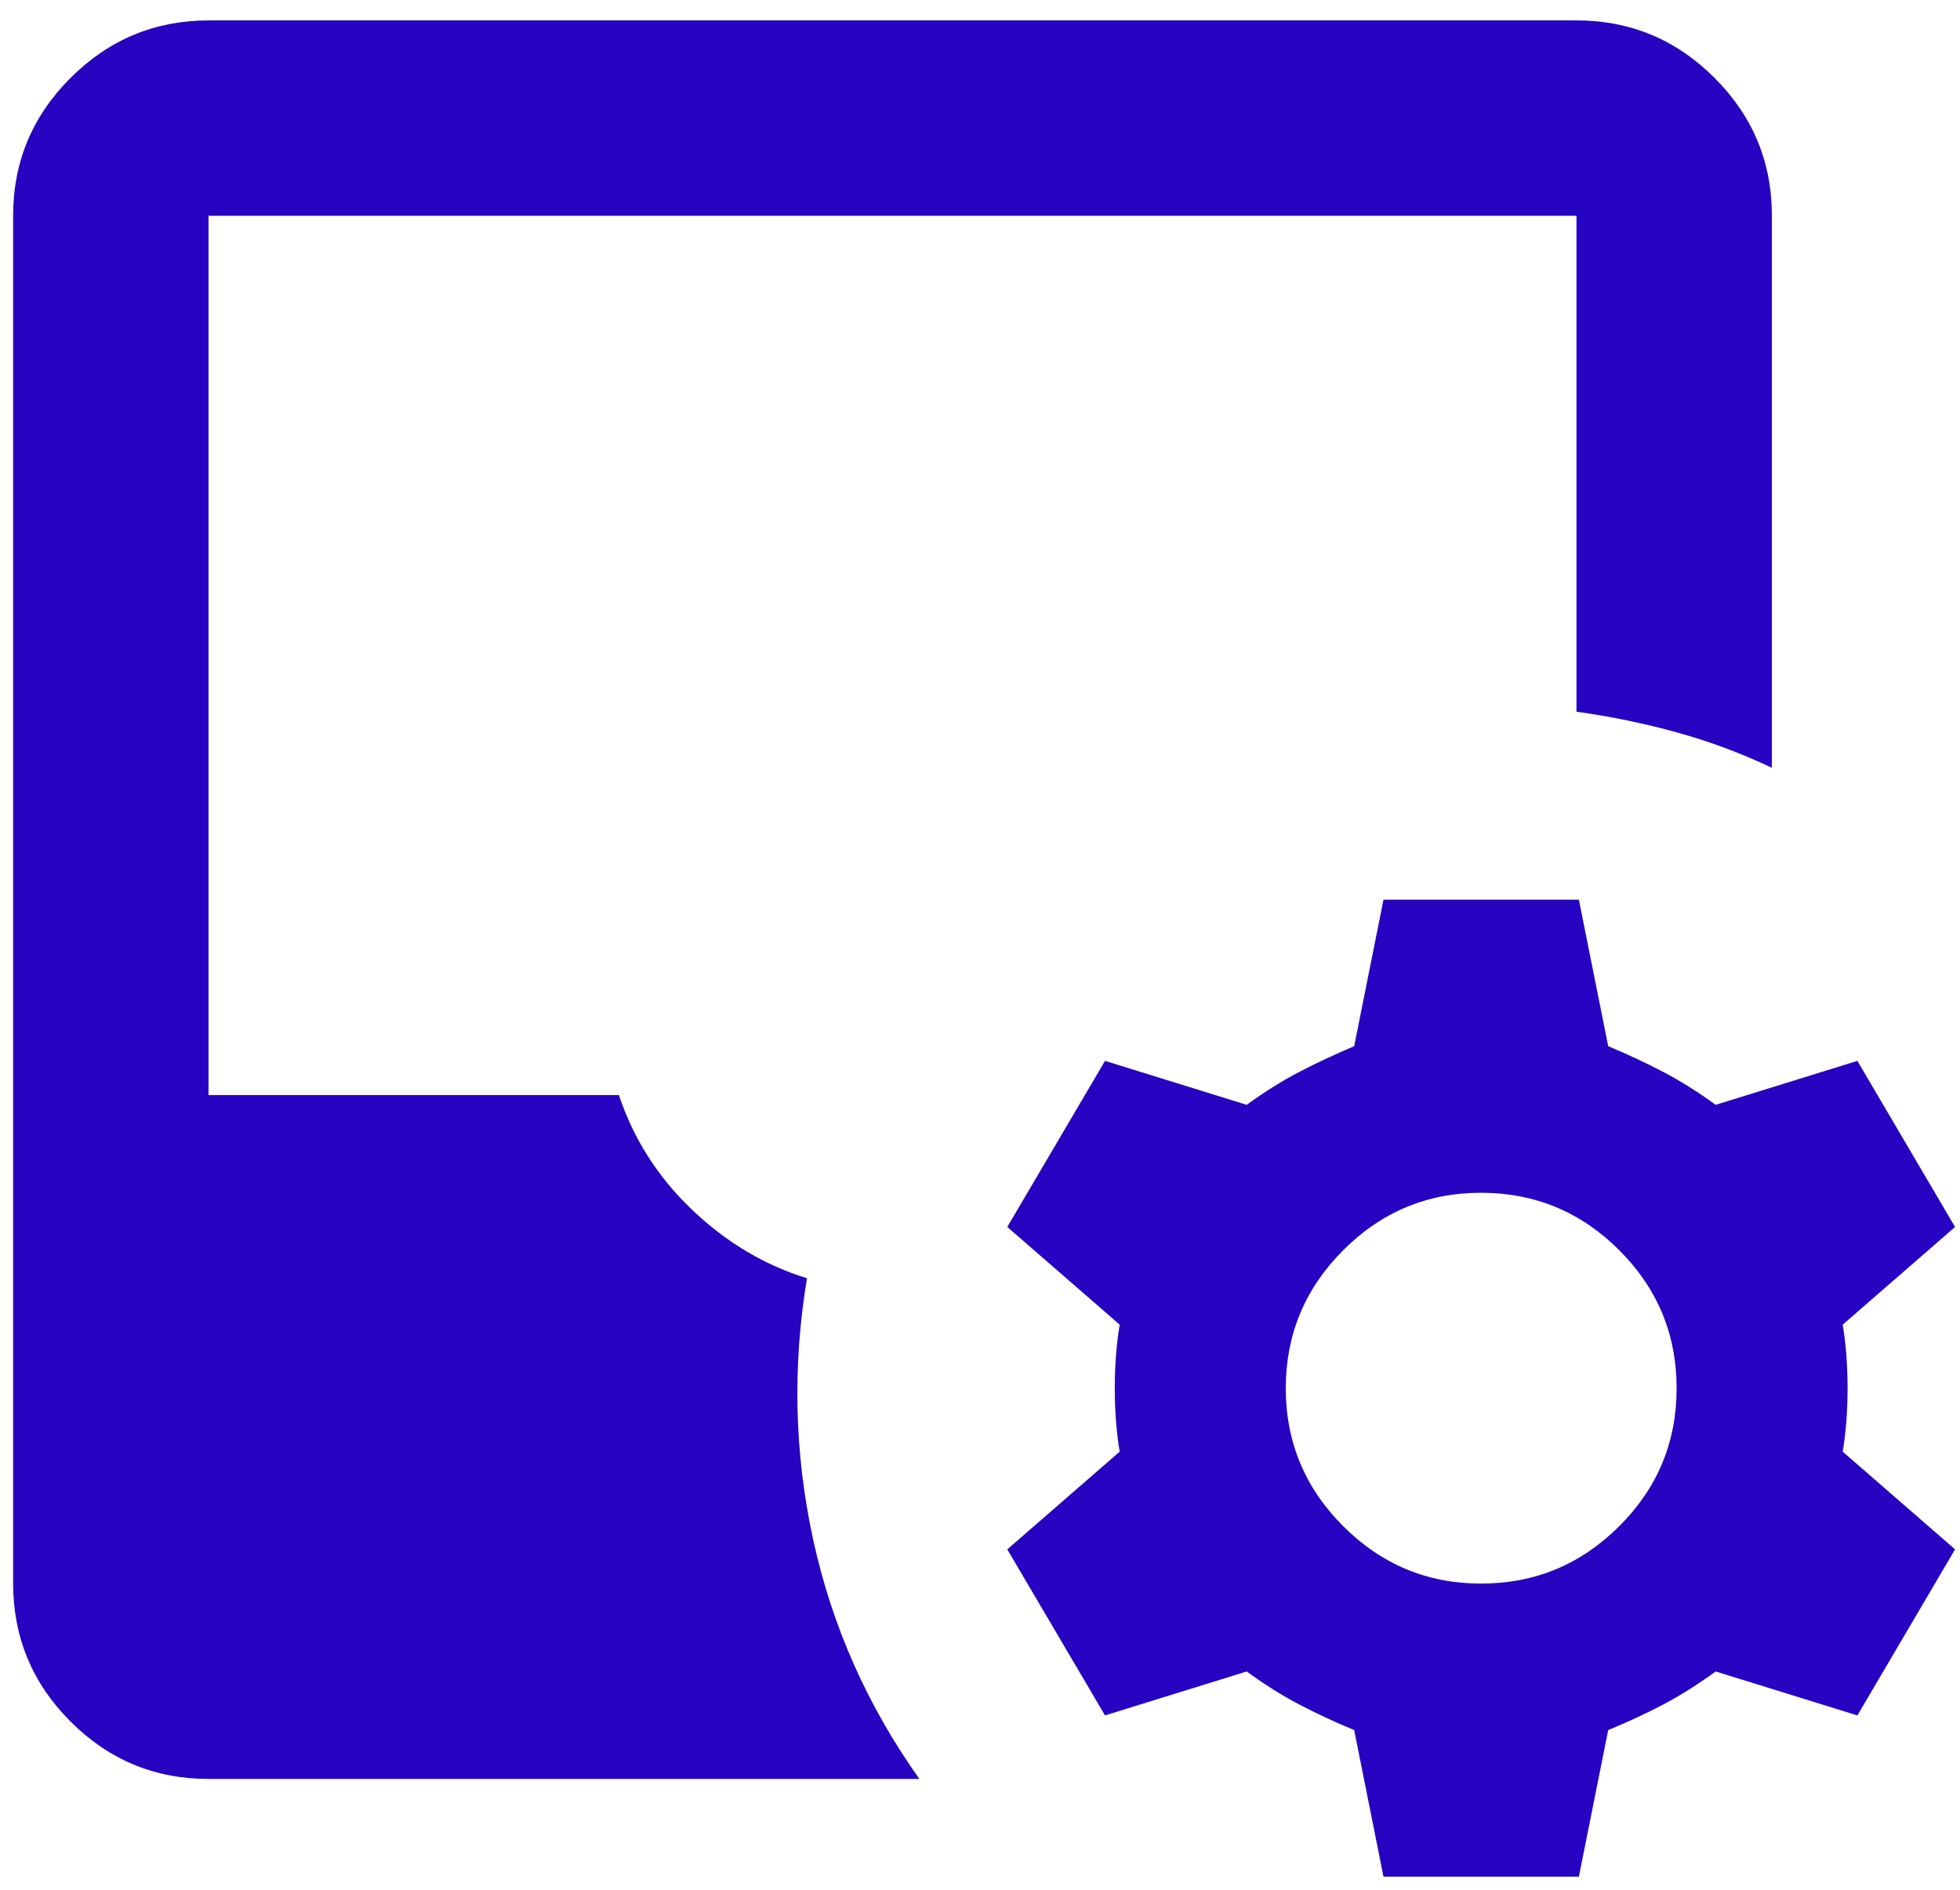 <svg width="56" height="54" viewBox="0 0 56 54" fill="none" xmlns="http://www.w3.org/2000/svg">
<path d="M39.528 53.625L38.691 49.437C38.132 49.205 37.609 48.961 37.122 48.706C36.634 48.451 36.133 48.136 35.62 47.762L31.572 49.018L28.78 44.273L31.991 41.481C31.898 40.923 31.851 40.318 31.851 39.666C31.851 39.015 31.898 38.41 31.991 37.852L28.78 35.06L31.572 30.314L35.62 31.57C36.132 31.198 36.632 30.885 37.122 30.63C37.611 30.375 38.134 30.13 38.691 29.895L39.528 25.708H45.111L45.949 29.895C46.507 30.128 47.031 30.373 47.521 30.63C48.01 30.887 48.51 31.2 49.02 31.57L53.068 30.314L55.859 35.06L52.649 37.852C52.742 38.41 52.788 39.015 52.788 39.666C52.788 40.318 52.742 40.923 52.649 41.481L55.859 44.273L53.068 49.018L49.02 47.762C48.508 48.134 48.008 48.449 47.521 48.706C47.033 48.963 46.509 49.206 45.949 49.437L45.111 53.625H39.528ZM5.958 50.833C4.423 50.833 3.109 50.287 2.017 49.194C0.924 48.102 0.377 46.787 0.375 45.25V6.166C0.375 4.631 0.922 3.317 2.017 2.225C3.111 1.132 4.425 0.585 5.958 0.583H45.042C46.577 0.583 47.892 1.13 48.986 2.225C50.081 3.319 50.627 4.633 50.625 6.166V21.939C49.741 21.52 48.834 21.183 47.903 20.926C46.973 20.669 46.019 20.473 45.042 20.337V6.166H5.958V31.291H17.683C18.102 32.548 18.8 33.641 19.777 34.572C20.754 35.502 21.848 36.154 23.057 36.526C22.639 39.038 22.697 41.528 23.233 43.993C23.769 46.459 24.781 48.739 26.268 50.833H5.958ZM42.32 45.25C43.855 45.25 45.17 44.703 46.264 43.611C47.359 42.519 47.905 41.204 47.903 39.666C47.903 38.131 47.357 36.817 46.264 35.724C45.172 34.632 43.857 34.085 42.32 34.083C40.784 34.083 39.47 34.63 38.378 35.724C37.285 36.819 36.738 38.133 36.736 39.666C36.736 41.202 37.284 42.517 38.378 43.611C39.472 44.705 40.786 45.252 42.32 45.25Z" fill="#2703C2"/>
</svg>
